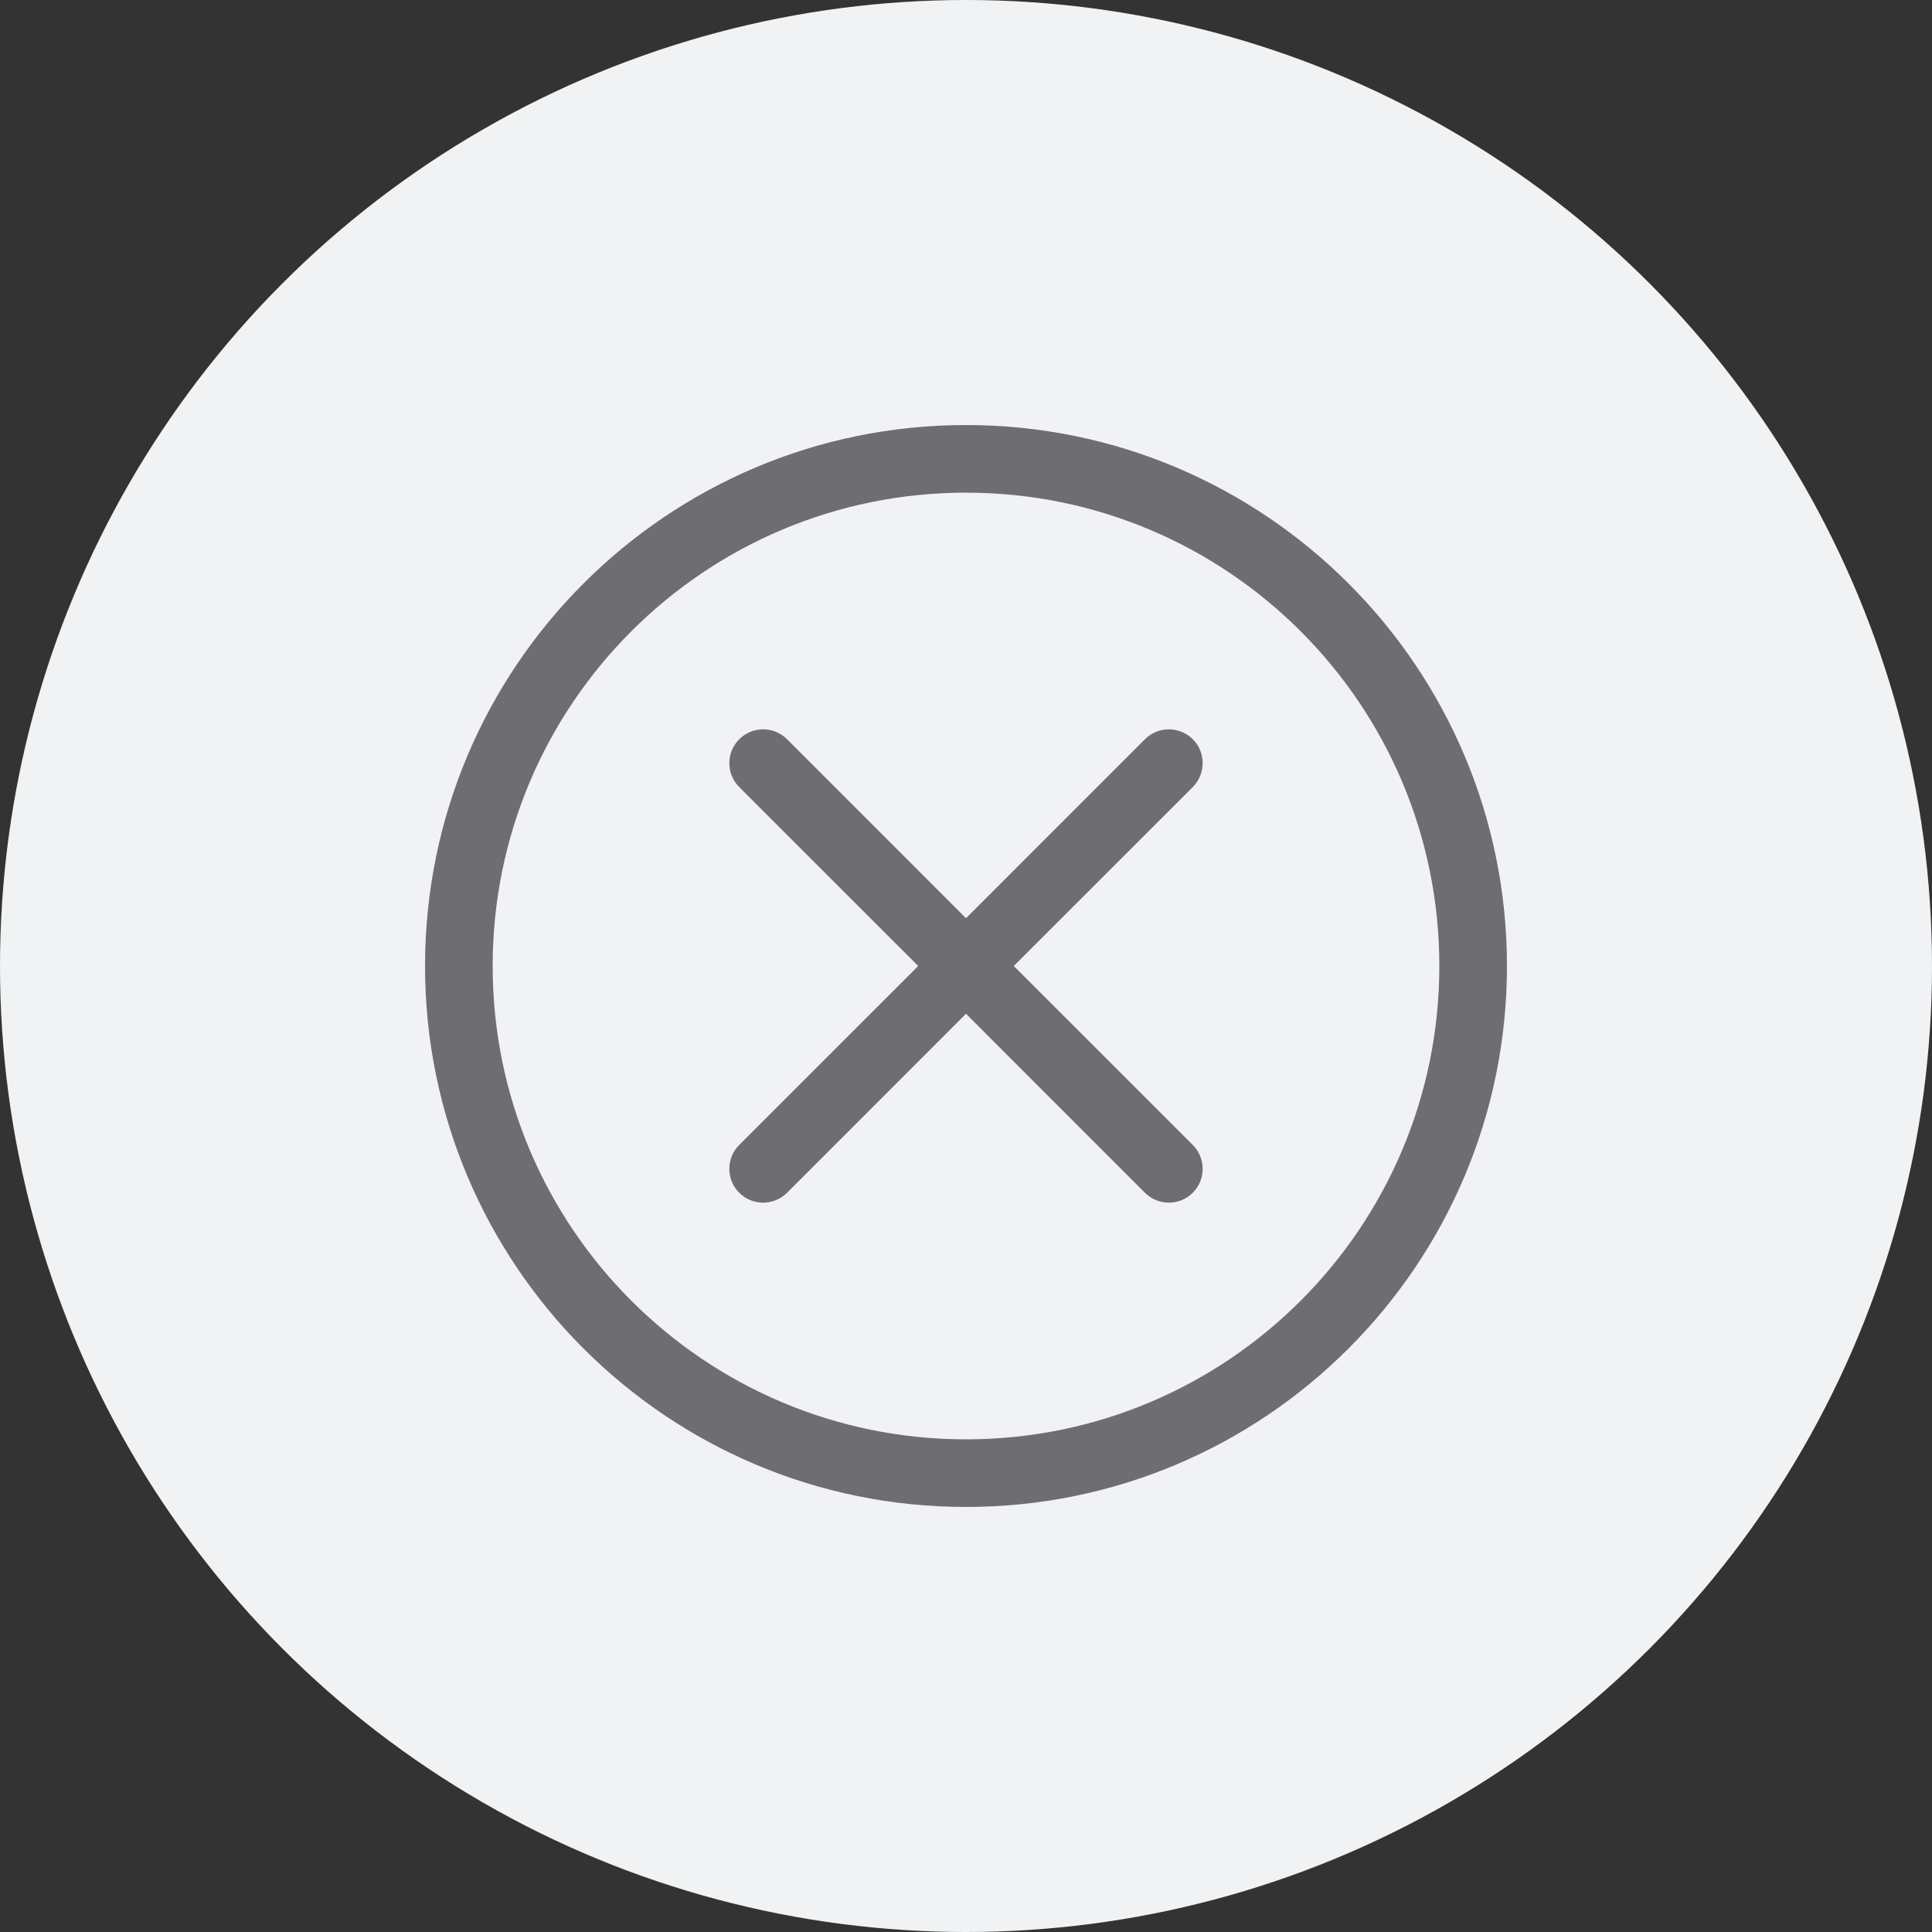 <svg width="50" height="50" viewBox="0 0 50 50" fill="none" xmlns="http://www.w3.org/2000/svg">
<rect x="0" y="0" width="50" height="50" fill="#333333" stroke="none"/>
<circle cx="25" cy="25" r="25" fill="#F0F2F4"/>
<path fill-rule="evenodd" clip-rule="evenodd" d="M25 37.25C31.765 37.25 37.25 31.765 37.25 25C37.25 18.235 31.765 12.75 25 12.75C18.235 12.75 12.75 18.235 12.75 25C12.75 31.765 18.235 37.25 25 37.25ZM25 39C32.732 39 39 32.732 39 25C39 17.268 32.732 11 25 11C17.268 11 11 17.268 11 25C11 32.732 17.268 39 25 39Z" fill="#6E6E72"/>
<path fill-rule="evenodd" clip-rule="evenodd" d="M19.131 19.131C19.473 18.79 20.027 18.79 20.369 19.131L25 23.763L29.631 19.131C29.973 18.79 30.527 18.79 30.869 19.131C31.21 19.473 31.21 20.027 30.869 20.369L26.237 25L30.869 29.631C31.21 29.973 31.21 30.527 30.869 30.869C30.527 31.21 29.973 31.21 29.631 30.869L25 26.237L20.369 30.869C20.027 31.21 19.473 31.21 19.131 30.869C18.79 30.527 18.79 29.973 19.131 29.631L23.763 25L19.131 20.369C18.79 20.027 18.79 19.473 19.131 19.131Z" fill="#6E6E72"/>
</svg>
